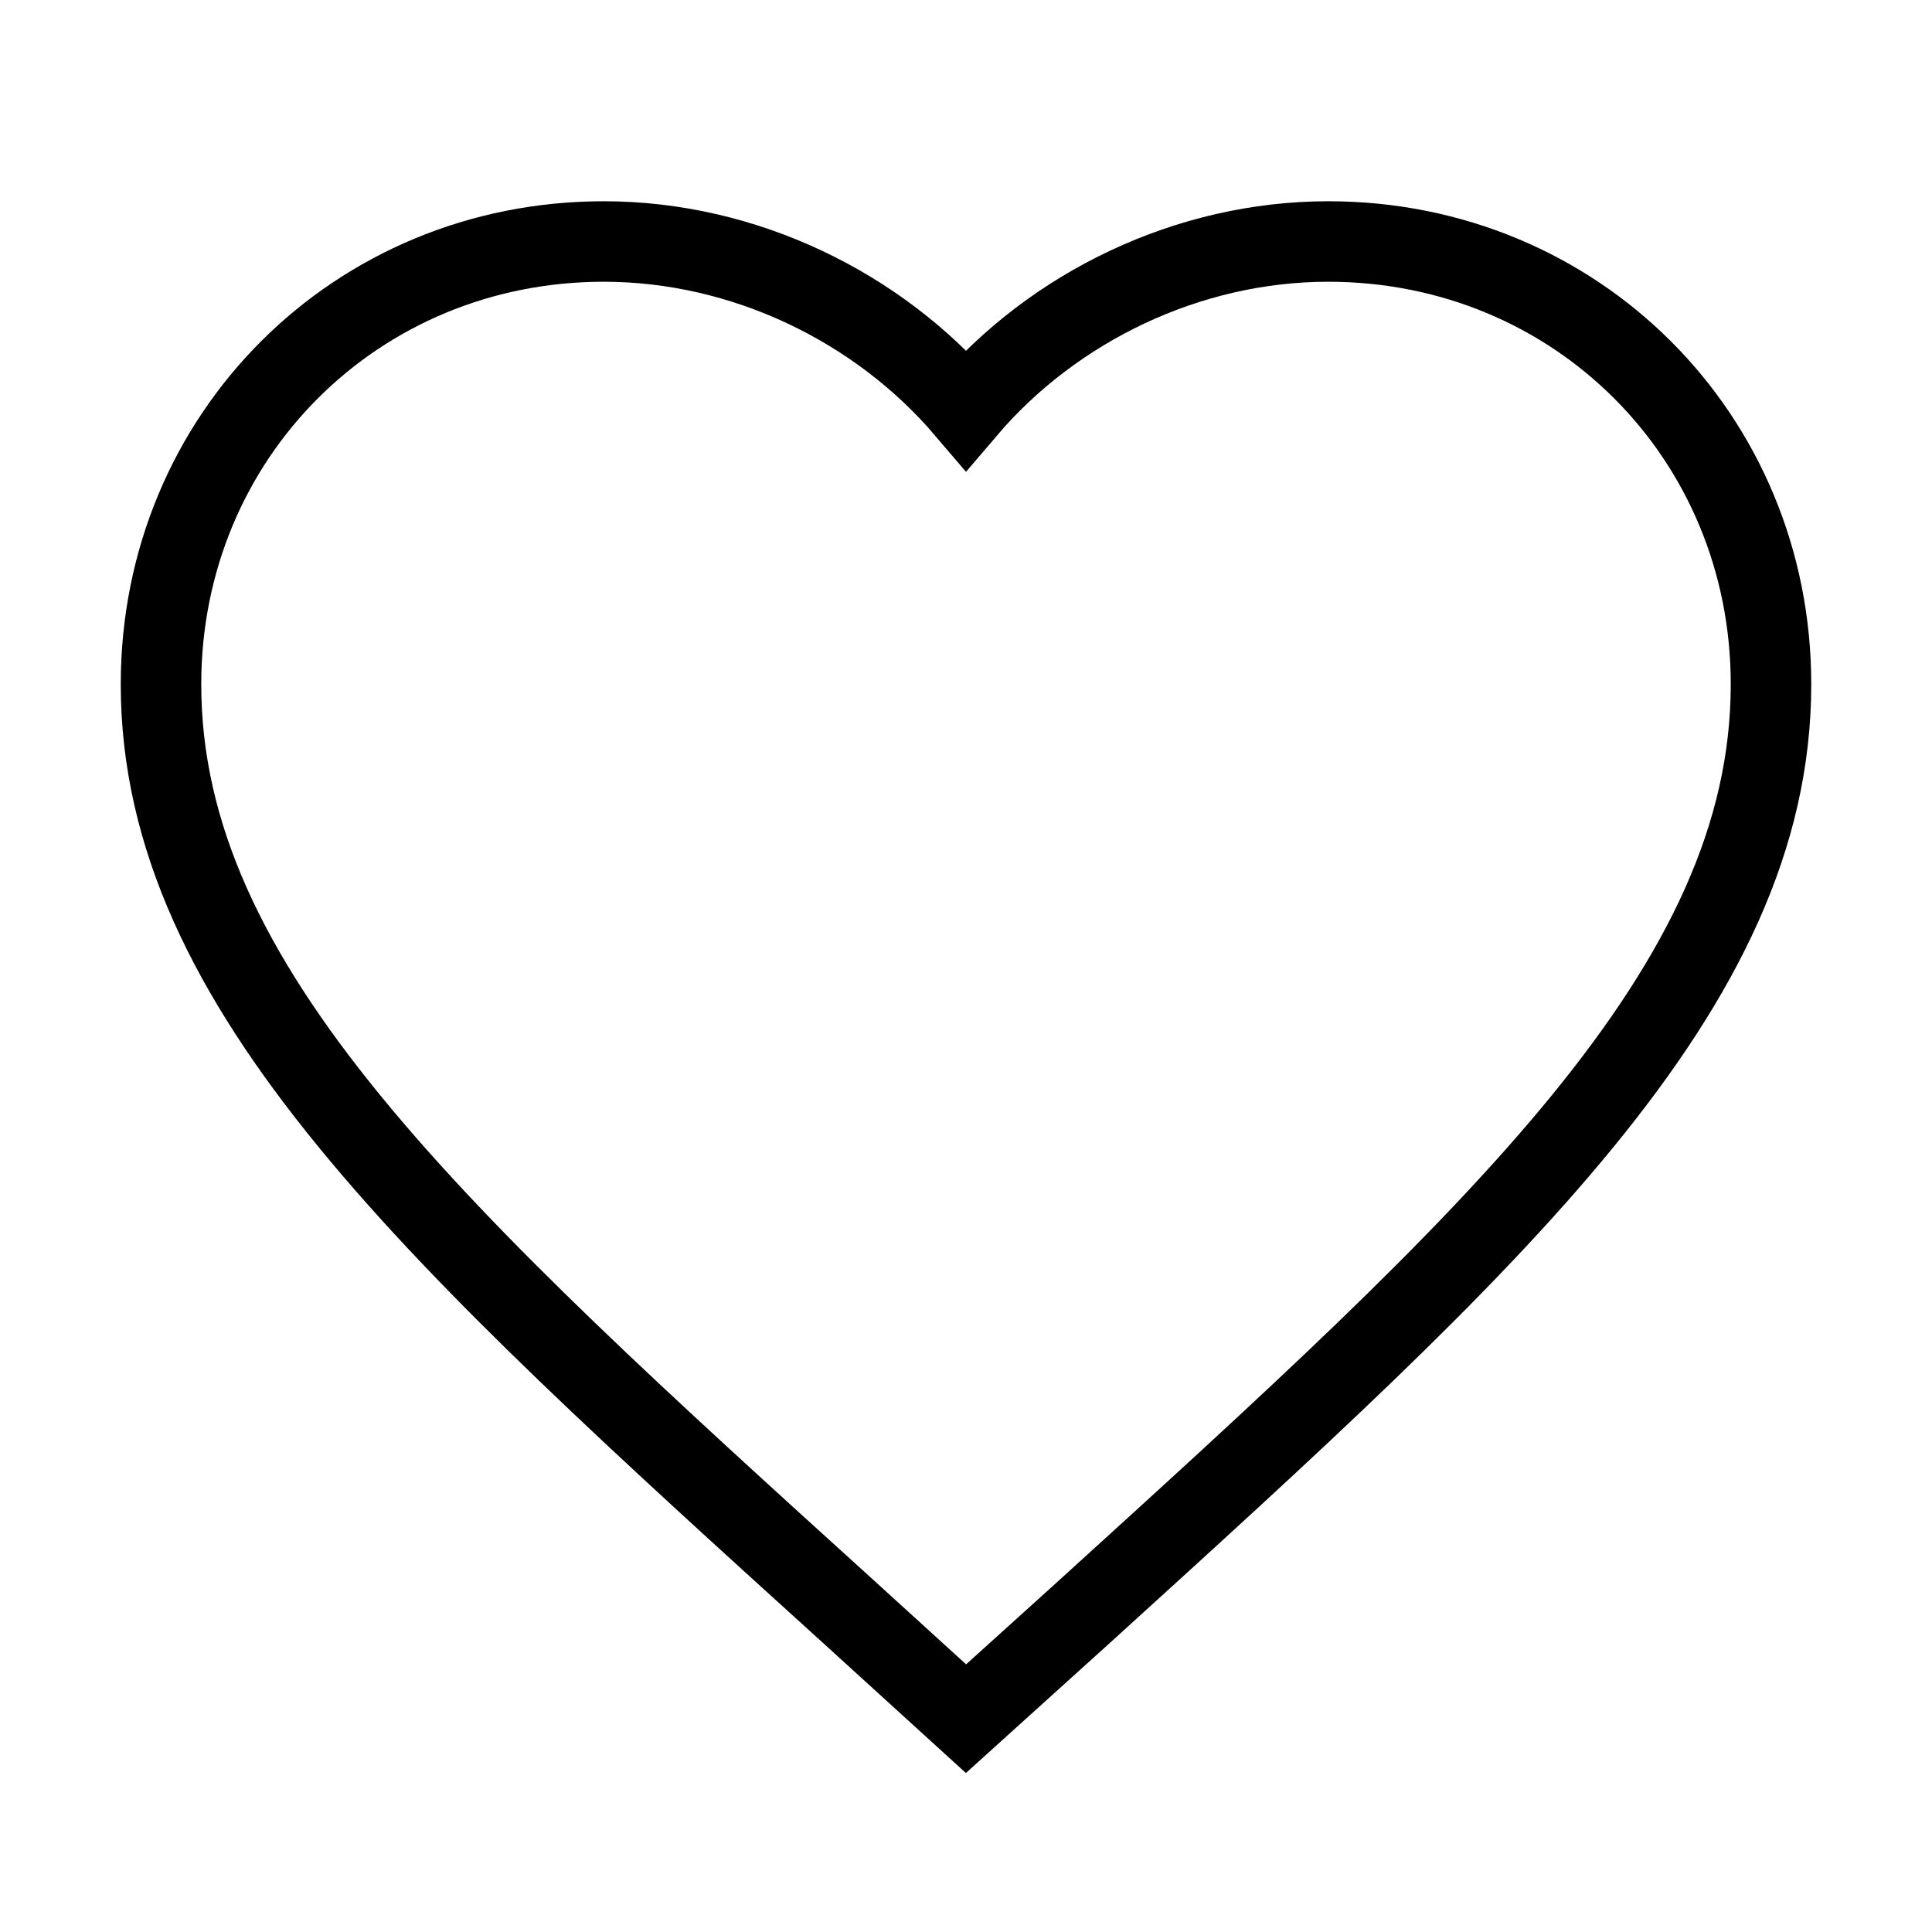 <svg width="200" height="200" viewBox="0 0 24 24" xmlns="http://www.w3.org/2000/svg">
  <path d="M12 21.35l-1.45-1.32C5.4 15.36 2 12.28 2 8.5 
           2 5.42 4.42 3 7.5 3c1.74 0 3.41.81 4.5 2.09
           C13.09 3.81 14.76 3 16.5 3
           19.58 3 22 5.42 22 8.5
           c0 3.78-3.4 6.86-8.55 11.54L12 21.35z"
       fill="none" stroke="black" stroke-width="1"/>
</svg>